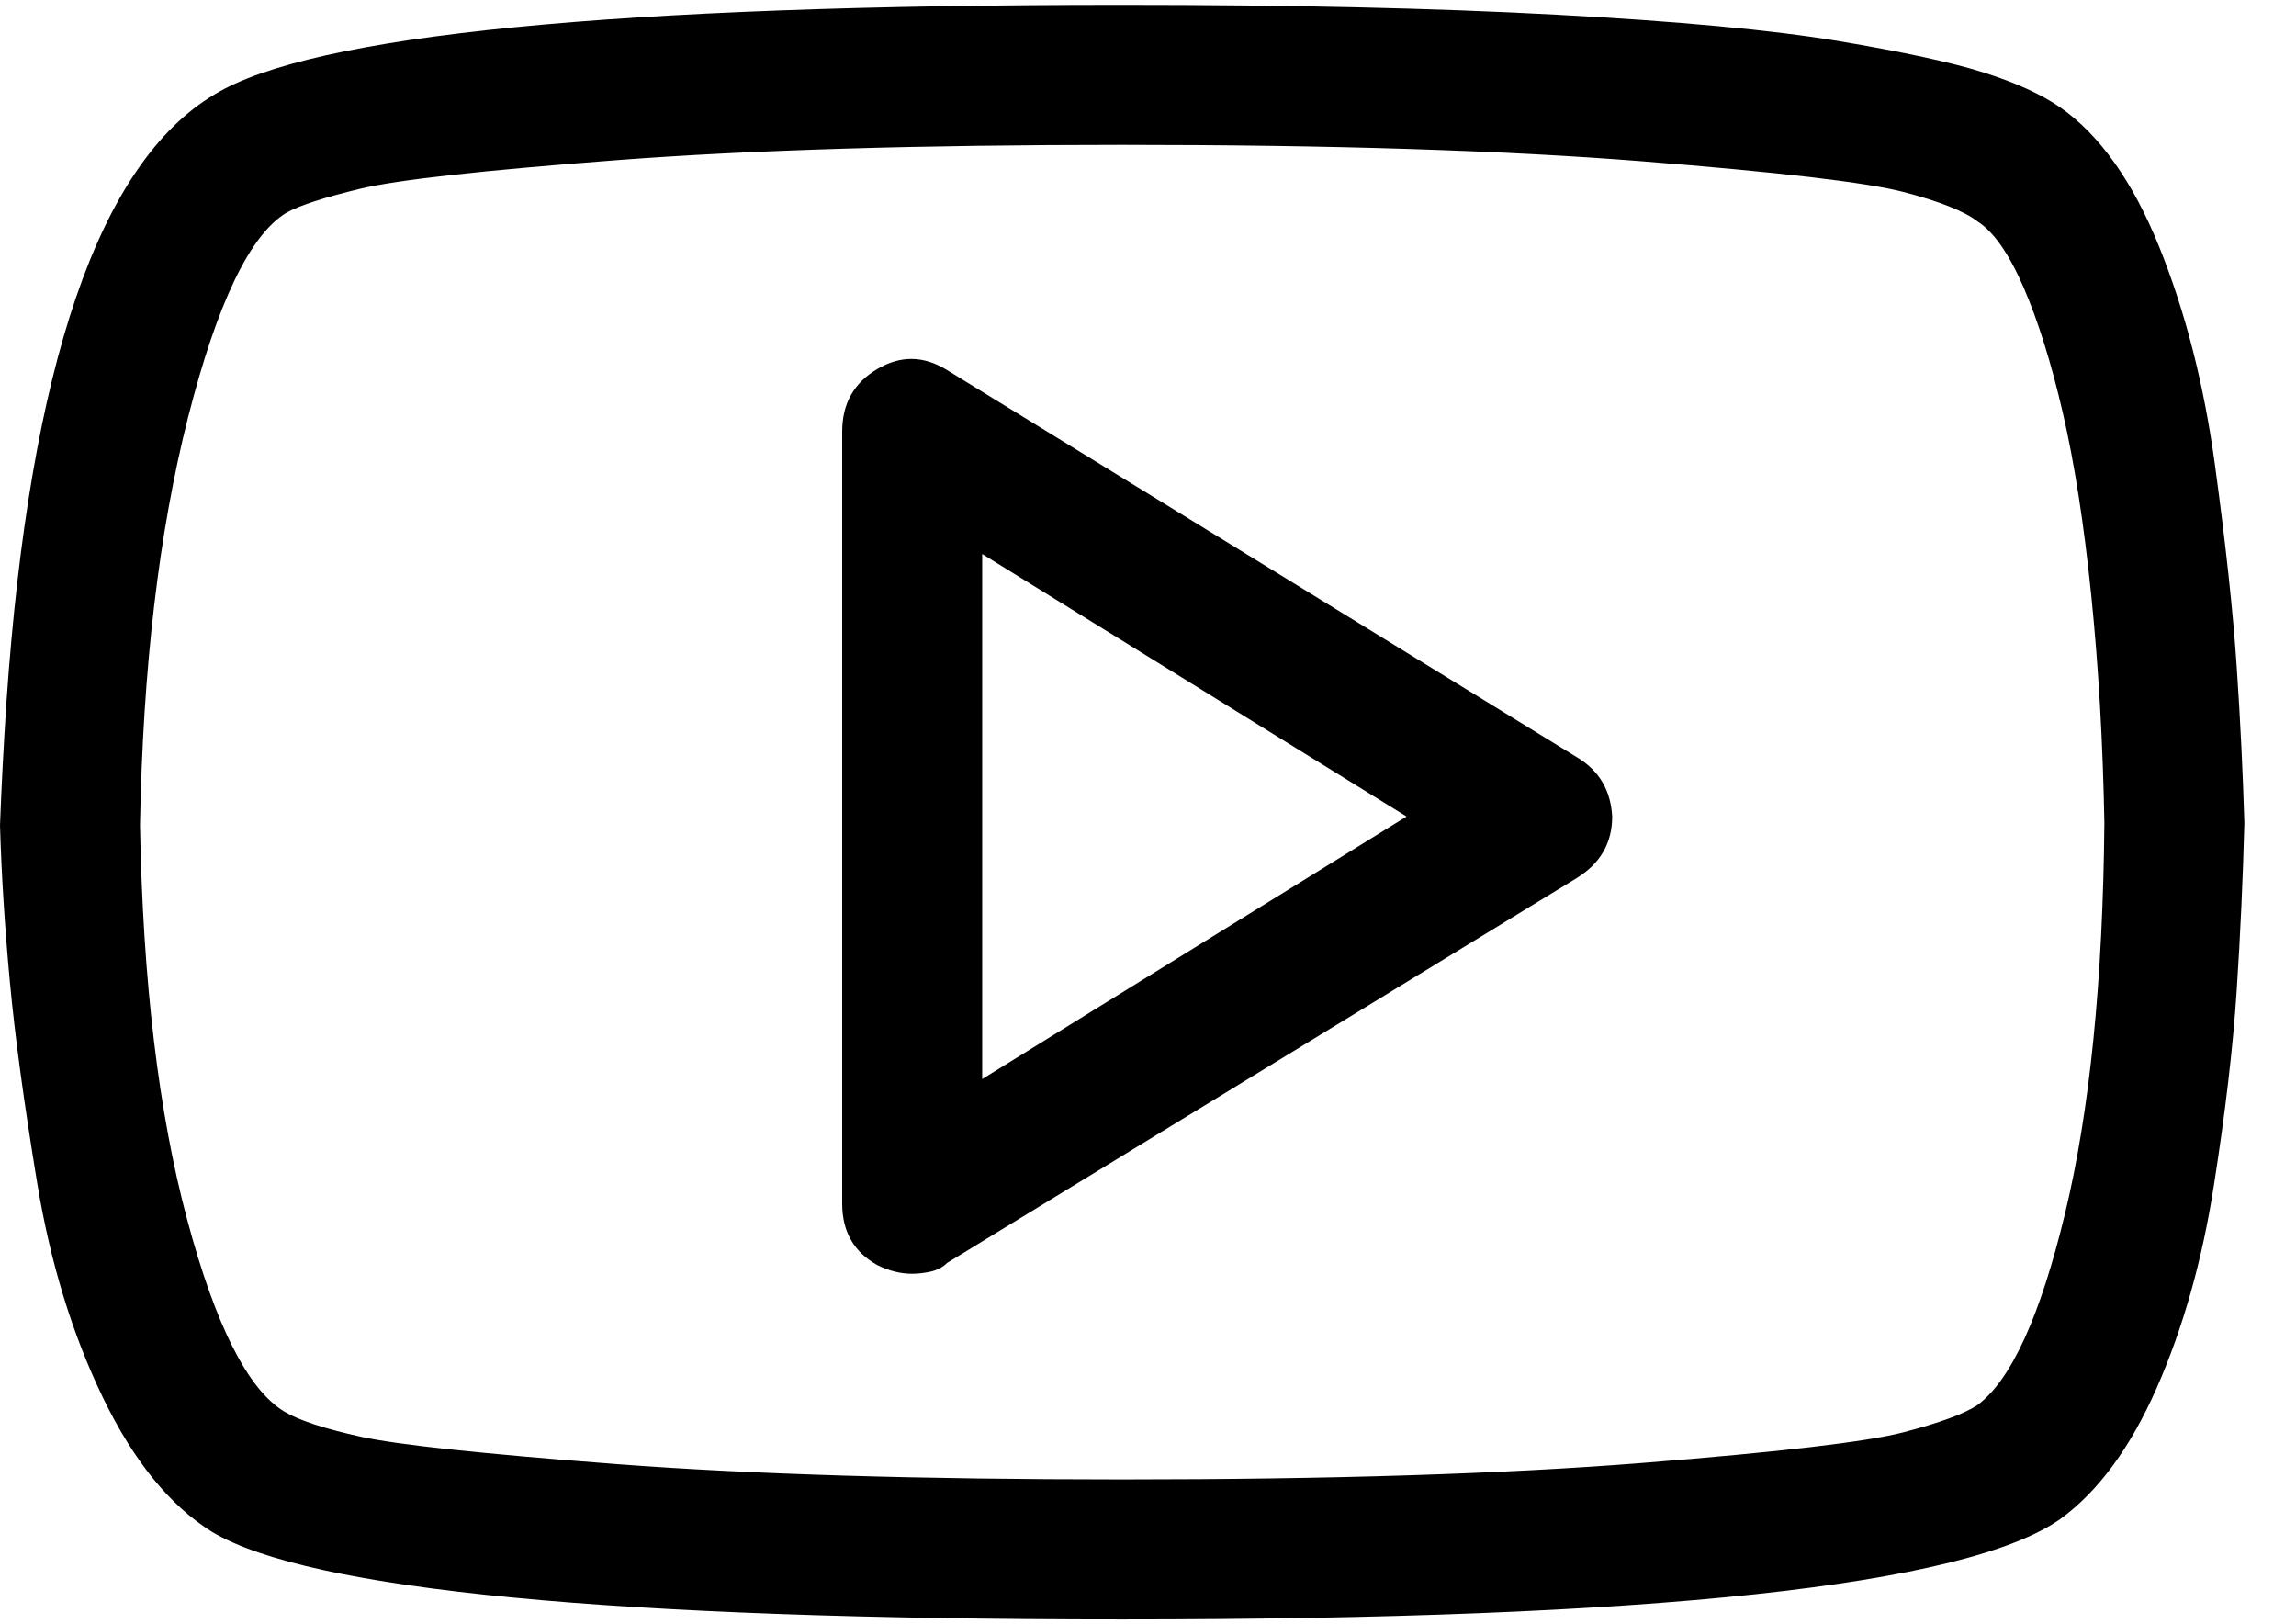<svg xmlns="http://www.w3.org/2000/svg" width="41" height="29" viewBox="0 0 41 29"><g id="Page-1" fill="none" fill-rule="evenodd"><path id="04-video" fill="#000" fill-rule="nonzero" d="M36.797,1.922 C37.5,2.417 38.086,3.243 38.555,4.402 C39.023,5.561 39.355,6.857 39.551,8.289 C39.746,9.721 39.876,10.926 39.941,11.902 C40.007,12.879 40.052,13.81 40.078,14.695 C40.052,15.685 40.007,16.681 39.941,17.684 C39.876,18.686 39.74,19.852 39.531,21.18 C39.323,22.508 38.984,23.706 38.516,24.773 C38.047,25.841 37.474,26.622 36.797,27.117 C35.104,28.315 29.518,28.914 20.039,28.914 C10.95,28.914 5.534,28.393 3.789,27.352 C3.034,26.883 2.383,26.082 1.836,24.949 C1.289,23.816 0.898,22.54 0.664,21.121 C0.43,19.702 0.267,18.504 0.176,17.527 C0.085,16.551 0.026,15.62 0,14.734 C0.026,14.031 0.065,13.289 0.117,12.508 C0.534,6.518 1.771,2.911 3.828,1.688 C5.573,0.62 10.977,0.086 20.039,0.086 C23.034,0.086 25.618,0.145 27.793,0.262 C29.967,0.379 31.641,0.535 32.812,0.73 C33.984,0.926 34.857,1.115 35.43,1.297 C36.003,1.479 36.458,1.687 36.797,1.922 Z M35.312,25.086 C35.911,24.643 36.432,23.504 36.875,21.668 C37.318,19.832 37.552,17.508 37.578,14.695 C37.552,13.263 37.474,11.909 37.344,10.633 C37.214,9.357 37.044,8.27 36.836,7.371 C36.628,6.473 36.393,5.724 36.133,5.125 C35.872,4.526 35.599,4.135 35.312,3.953 C35.078,3.771 34.635,3.595 33.984,3.426 C33.333,3.257 31.777,3.074 29.316,2.879 C26.855,2.684 23.763,2.586 20.039,2.586 C16.419,2.586 13.411,2.677 11.016,2.859 C8.62,3.042 7.096,3.211 6.445,3.367 C5.794,3.523 5.352,3.667 5.117,3.797 C4.466,4.188 3.88,5.405 3.359,7.449 C2.839,9.493 2.552,11.922 2.5,14.734 C2.552,17.521 2.832,19.865 3.34,21.766 C3.848,23.667 4.427,24.812 5.078,25.203 C5.339,25.359 5.794,25.509 6.445,25.652 C7.096,25.796 8.62,25.958 11.016,26.141 C13.411,26.323 16.419,26.414 20.039,26.414 C23.763,26.414 26.855,26.316 29.316,26.121 C31.777,25.926 33.333,25.743 33.984,25.574 C34.635,25.405 35.078,25.242 35.312,25.086 Z M28.164,13.523 C28.555,13.758 28.763,14.109 28.789,14.578 C28.789,15.047 28.581,15.411 28.164,15.672 L16.914,22.547 C16.836,22.625 16.738,22.677 16.621,22.703 C16.504,22.729 16.393,22.742 16.289,22.742 C16.081,22.742 15.872,22.69 15.664,22.586 C15.247,22.352 15.039,21.987 15.039,21.492 L15.039,7.703 C15.039,7.208 15.247,6.837 15.664,6.59 C16.081,6.342 16.497,6.349 16.914,6.609 L28.164,13.523 Z M17.539,19.266 L25.117,14.578 L17.539,9.891 L17.539,19.266 Z"></path></g></svg>
